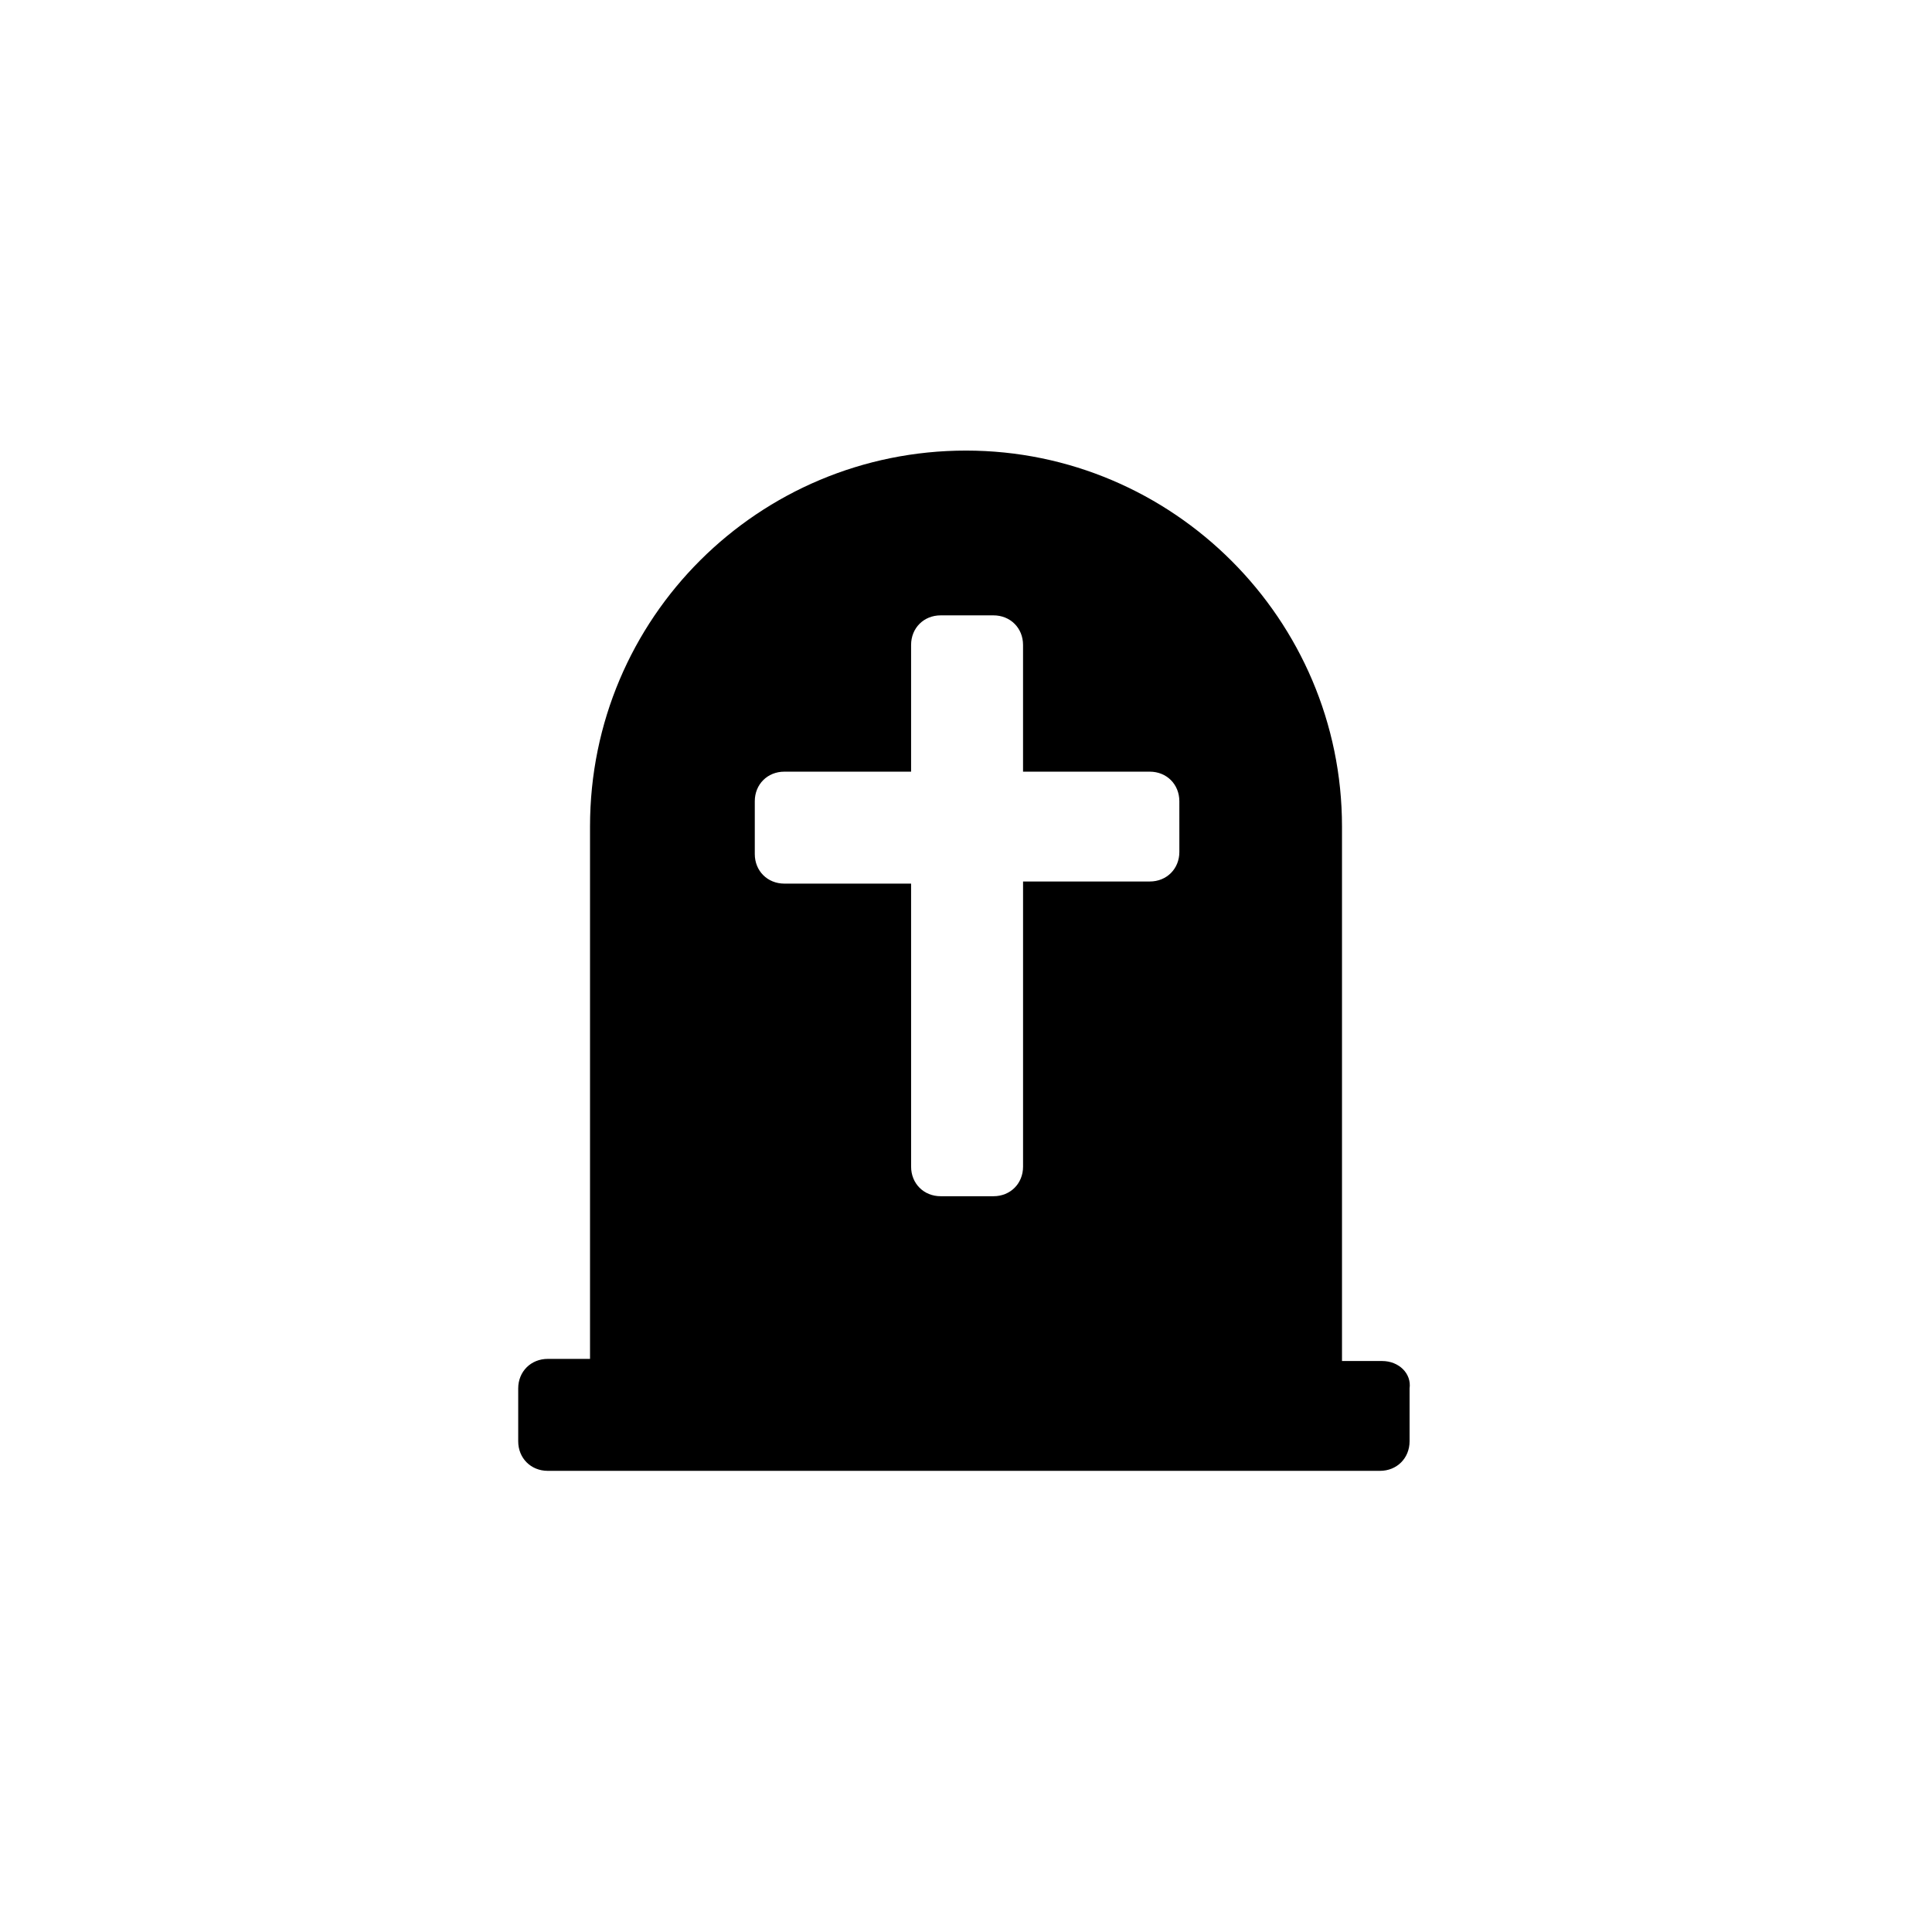<?xml version="1.0" encoding="UTF-8"?>
<!-- Uploaded to: SVG Repo, www.svgrepo.com, Generator: SVG Repo Mixer Tools -->
<svg fill="#000000" width="800px" height="800px" version="1.1" viewBox="144 144 512 512" xmlns="http://www.w3.org/2000/svg">
 <path d="m510.28 504.68h-10.637v-141.63c0-54.859-44.781-99.641-99.641-99.641s-99.641 44.223-99.641 99.641v141.07h-11.195c-4.477 0-7.836 3.359-7.836 7.836v13.996c0 4.477 3.359 7.836 7.836 7.836h220.55c4.477 0 7.836-3.359 7.836-7.836v-13.996c0.559-3.914-2.801-7.273-7.277-7.273zm-53.738-134.91c0 4.477-3.359 7.836-7.836 7.836h-33.586v75.57c0 4.477-3.359 7.836-7.836 7.836h-13.996c-4.477 0-7.836-3.359-7.836-7.836l-0.004-75.008h-33.586c-4.477 0-7.836-3.359-7.836-7.836v-13.996c0-4.477 3.359-7.836 7.836-7.836h33.586v-33.586c0-4.477 3.359-7.836 7.836-7.836h13.996c4.477 0 7.836 3.359 7.836 7.836v33.586h33.586c4.477 0 7.836 3.359 7.836 7.836z"/>
</svg>